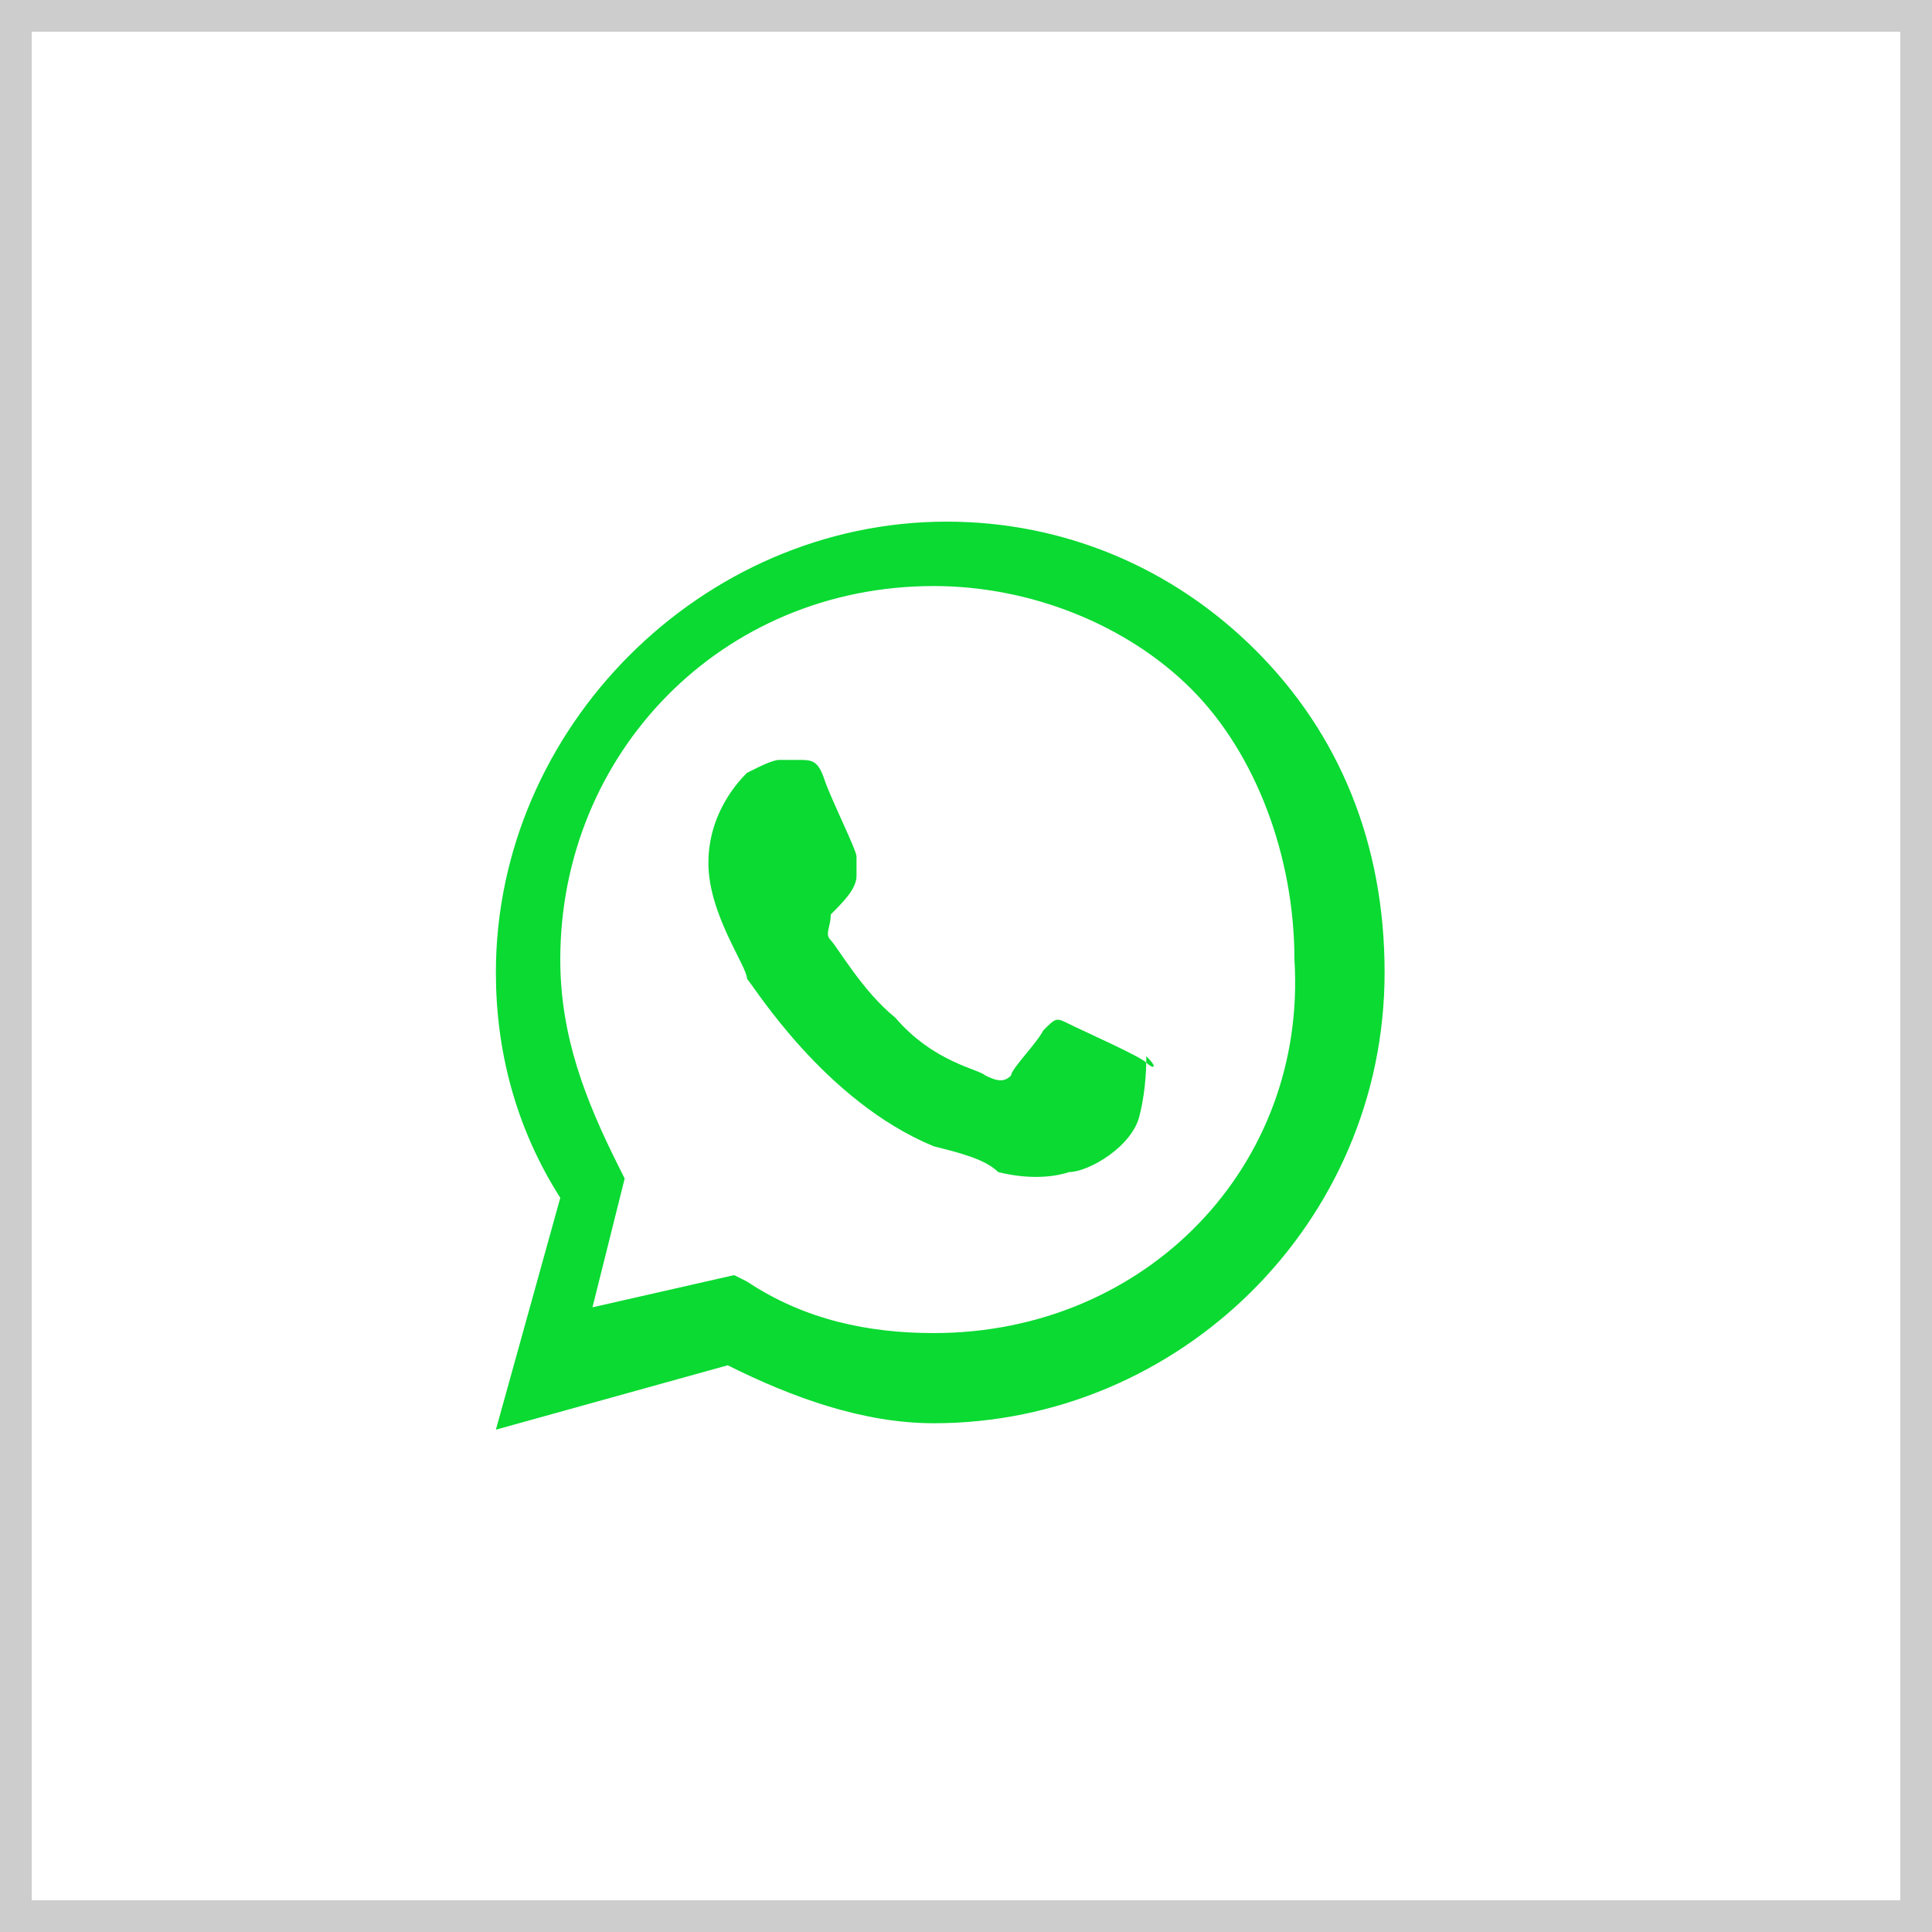 <?xml version="1.0" encoding="utf-8"?>
<!-- Generator: Adobe Illustrator 21.1.0, SVG Export Plug-In . SVG Version: 6.00 Build 0)  -->
<svg version="1.1" id="Capa_1" xmlns="http://www.w3.org/2000/svg" xmlns:xlink="http://www.w3.org/1999/xlink" x="0px" y="0px"
	 viewBox="0 0 30 30" style="enable-background:new 0 0 30 30;" xml:space="preserve">
<rect x="0" y="0" width="30" height="30" fill="#333333" stroke="none"/>
<style type="text/css">
	.st0{fill:#FFFFFF;stroke:#CDCDCD;stroke-width:0.986;stroke-miterlimit:10;}
	.st1{fill:#0ADA32;}
</style>
<rect x="0" class="st0" width="30" height="30"/>
<path class="st1" d="M19.5,10.1c-1.3-1.3-3-2-4.8-2c-3.8,0-7,3.2-7,7c0,1.2,0.3,2.4,1,3.5l-1,3.6l3.6-1c1,0.5,2.1,0.9,3.2,0.9l0,0
	c3.8,0,7-3.1,7-7C21.5,13.1,20.8,11.4,19.5,10.1z M14.5,20.7L14.5,20.7c-1,0-2-0.2-2.9-0.8l-0.2-0.1l-2.2,0.5l0.5-2l-0.1-0.2
	c-0.5-1-0.9-2-0.9-3.2c0-3.2,2.5-5.8,5.8-5.8c1.5,0,3,0.6,4,1.6c1,1,1.6,2.6,1.6,4.2C20.3,18.1,17.8,20.7,14.5,20.7z M17.8,16.5
	c-0.1-0.1-1-0.5-1.2-0.6s-0.2-0.1-0.4,0.1c-0.1,0.2-0.5,0.6-0.5,0.7c-0.1,0.1-0.2,0.1-0.4,0c-0.1-0.1-0.8-0.2-1.4-0.9
	c-0.5-0.4-0.9-1.1-1-1.2s0-0.2,0-0.4c0.2-0.2,0.4-0.4,0.4-0.6c0-0.2,0-0.2,0-0.3c0-0.1-0.4-0.9-0.5-1.2c-0.1-0.3-0.2-0.3-0.4-0.3
	s-0.2,0-0.3,0c-0.1,0-0.3,0.1-0.5,0.2c-0.1,0.1-0.6,0.6-0.6,1.4s0.6,1.6,0.6,1.8c0.1,0.1,1.2,1.9,2.9,2.6c0.4,0.1,0.8,0.2,1,0.4
	c0.4,0.1,0.8,0.1,1.1,0c0.3,0,1-0.4,1.1-0.9c0.1-0.4,0.1-0.8,0.1-0.9C18,16.6,17.9,16.6,17.8,16.5z"/>
</svg>
